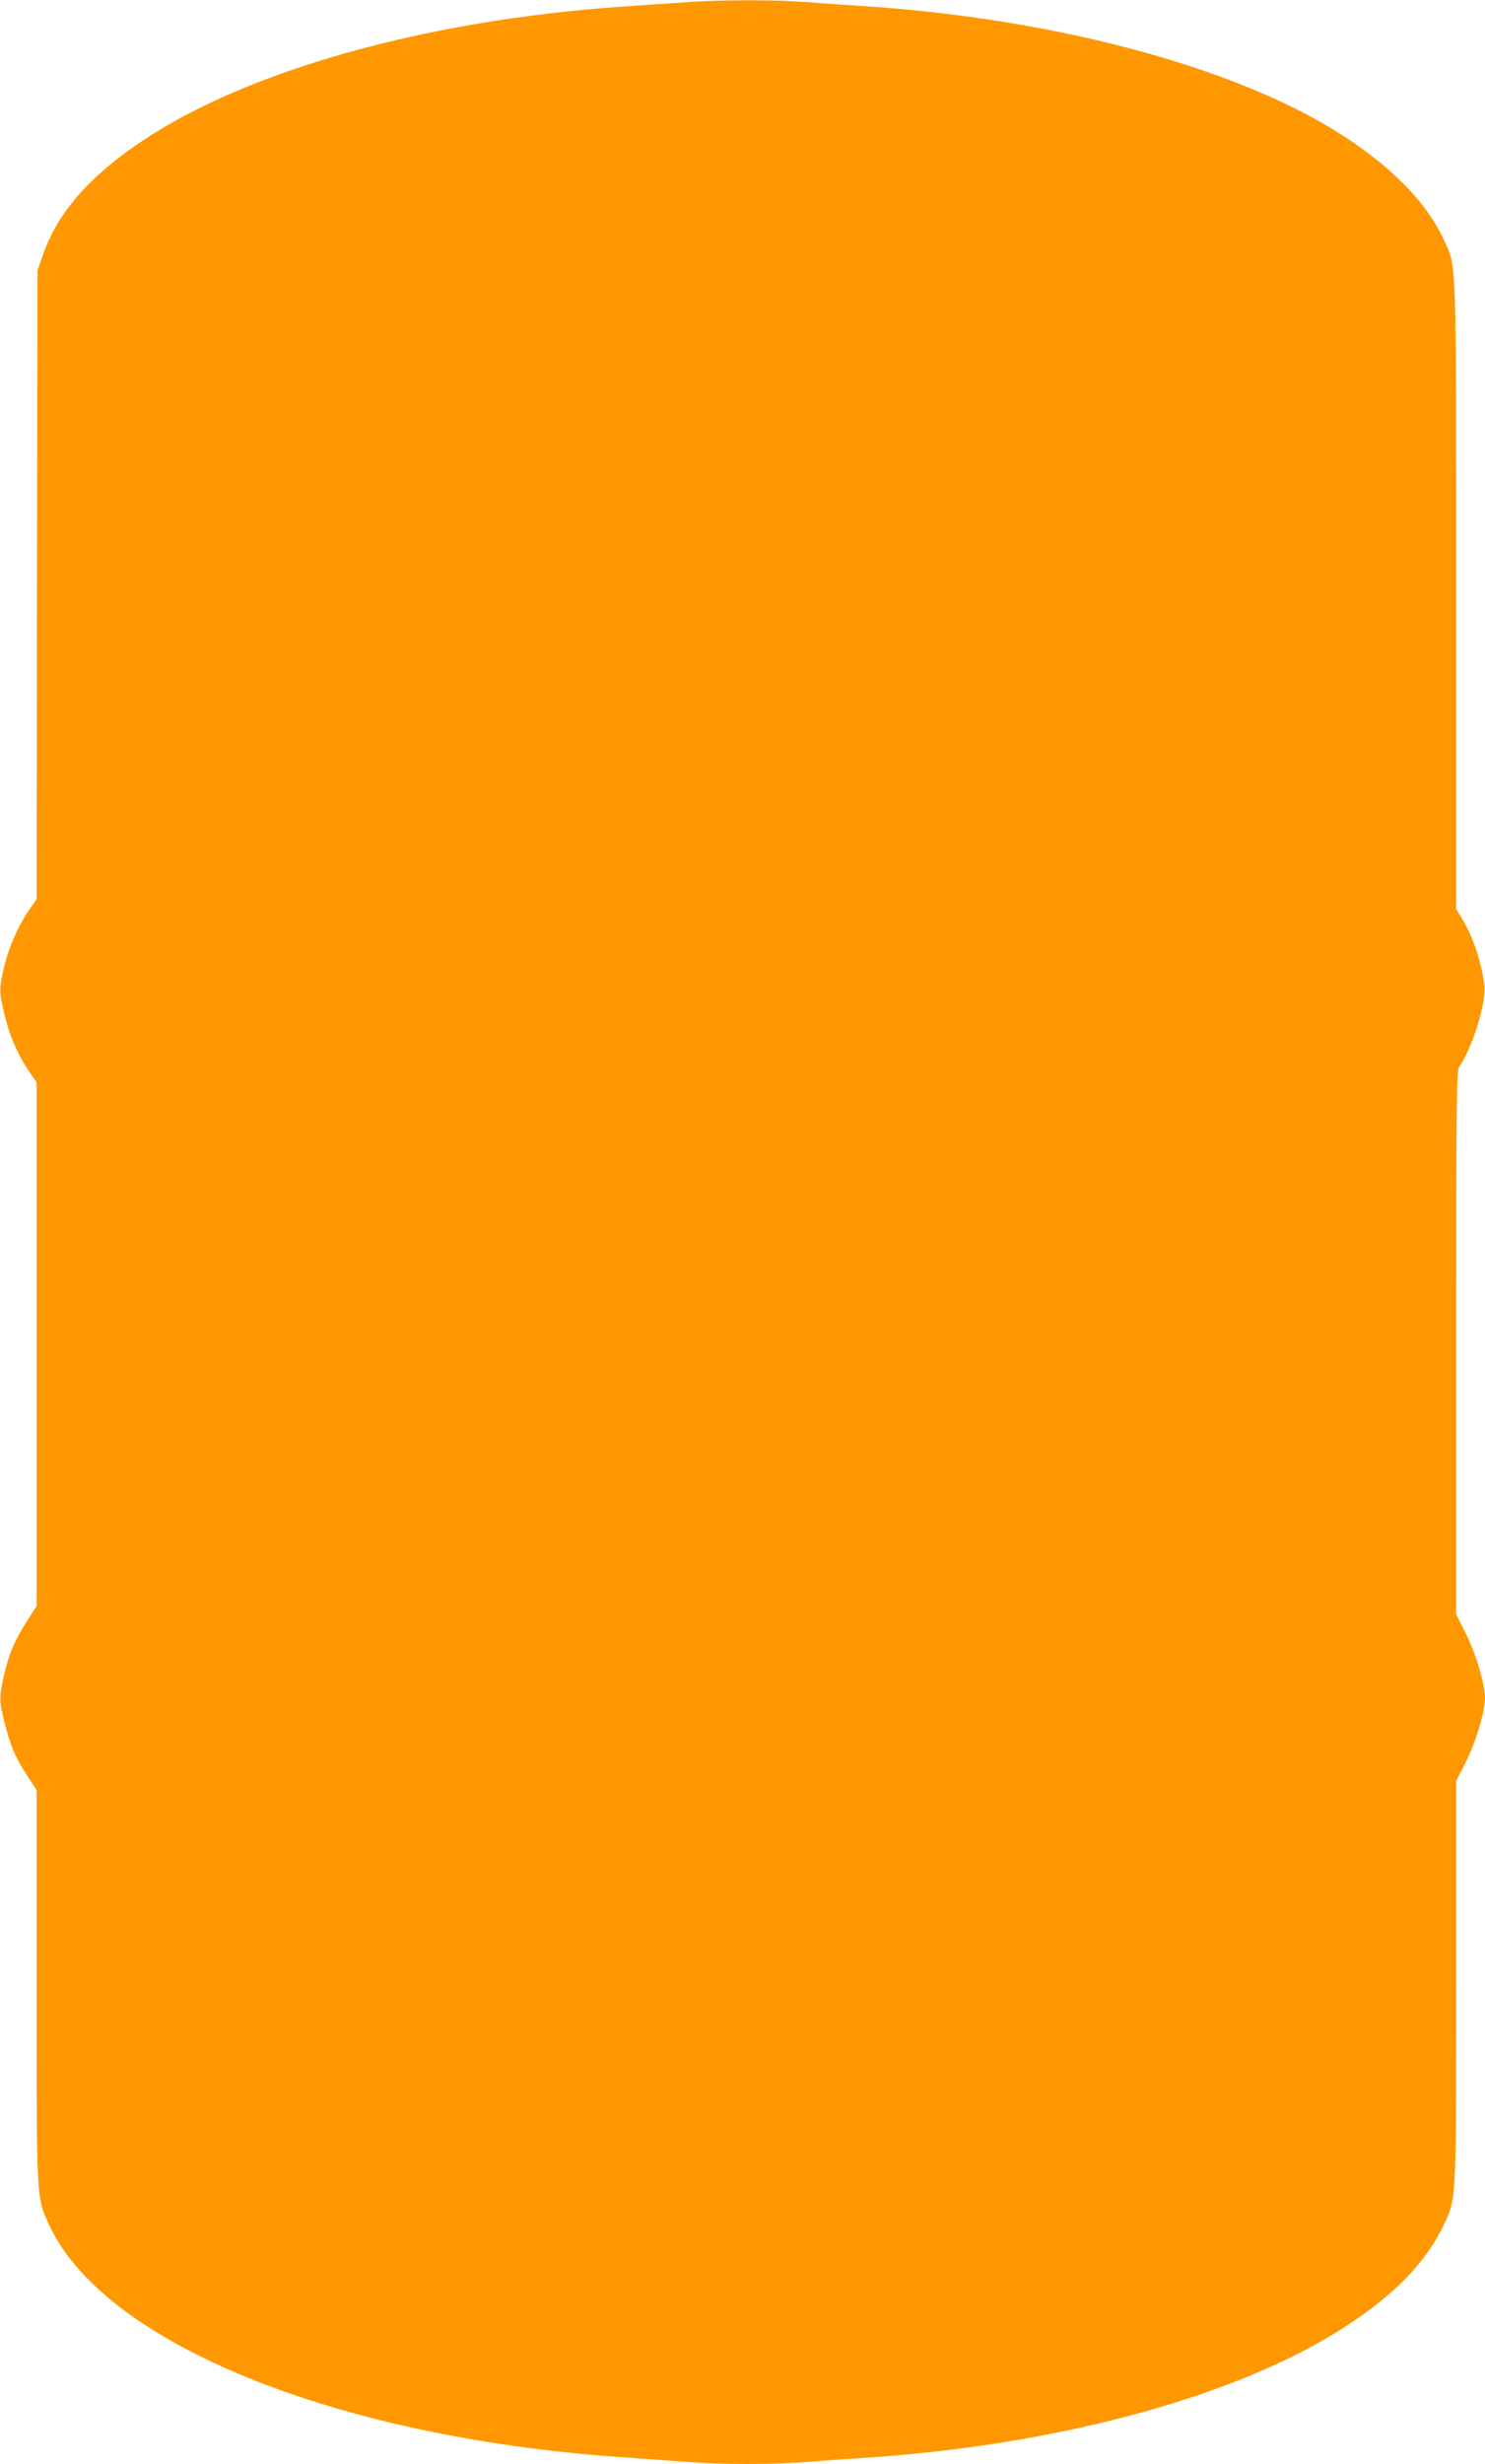 <?xml version="1.0" standalone="no"?>
<!DOCTYPE svg PUBLIC "-//W3C//DTD SVG 20010904//EN"
 "http://www.w3.org/TR/2001/REC-SVG-20010904/DTD/svg10.dtd">
<svg version="1.0" xmlns="http://www.w3.org/2000/svg"
 width="772pt" height="1280pt" viewBox="0 0 772 1280"
 preserveAspectRatio="xMidYMid meet">
<g transform="translate(0,1280) scale(0.1,-0.1)"
fill="#ff9800" stroke="none">
<path d="M3560 12788 c-63 -4 -214 -15 -335 -23 -1008 -71 -1933 -329 -2481
-694 -279 -186 -443 -373 -521 -596 l-28 -80 -3 -1633 -2 -1633 -40 -58 c-57
-83 -104 -191 -129 -296 -27 -113 -26 -128 4 -252 25 -106 71 -209 131 -296
l34 -49 0 -1361 0 -1360 -51 -80 c-62 -96 -93 -169 -119 -282 -25 -109 -25
-129 5 -248 28 -115 58 -184 120 -277 l45 -68 0 -1016 c0 -1126 -1 -1099 65
-1243 283 -614 1486 -1103 2970 -1207 121 -9 283 -20 360 -26 177 -13 419 -13
594 0 75 6 235 17 356 25 997 70 1919 325 2465 683 256 167 413 331 506 525
65 139 64 102 64 1259 l0 1047 50 98 c51 99 100 261 100 333 0 71 -49 234
-100 335 l-50 100 0 1410 c0 1218 2 1413 15 1431 69 99 142 335 132 424 -16
126 -59 253 -117 349 l-30 48 0 1627 c0 1801 3 1705 -65 1852 -93 202 -290
397 -575 572 -542 330 -1443 570 -2395 637 -121 8 -281 19 -356 25 -156 12
-452 11 -619 -2z"/>
</g>
</svg>
